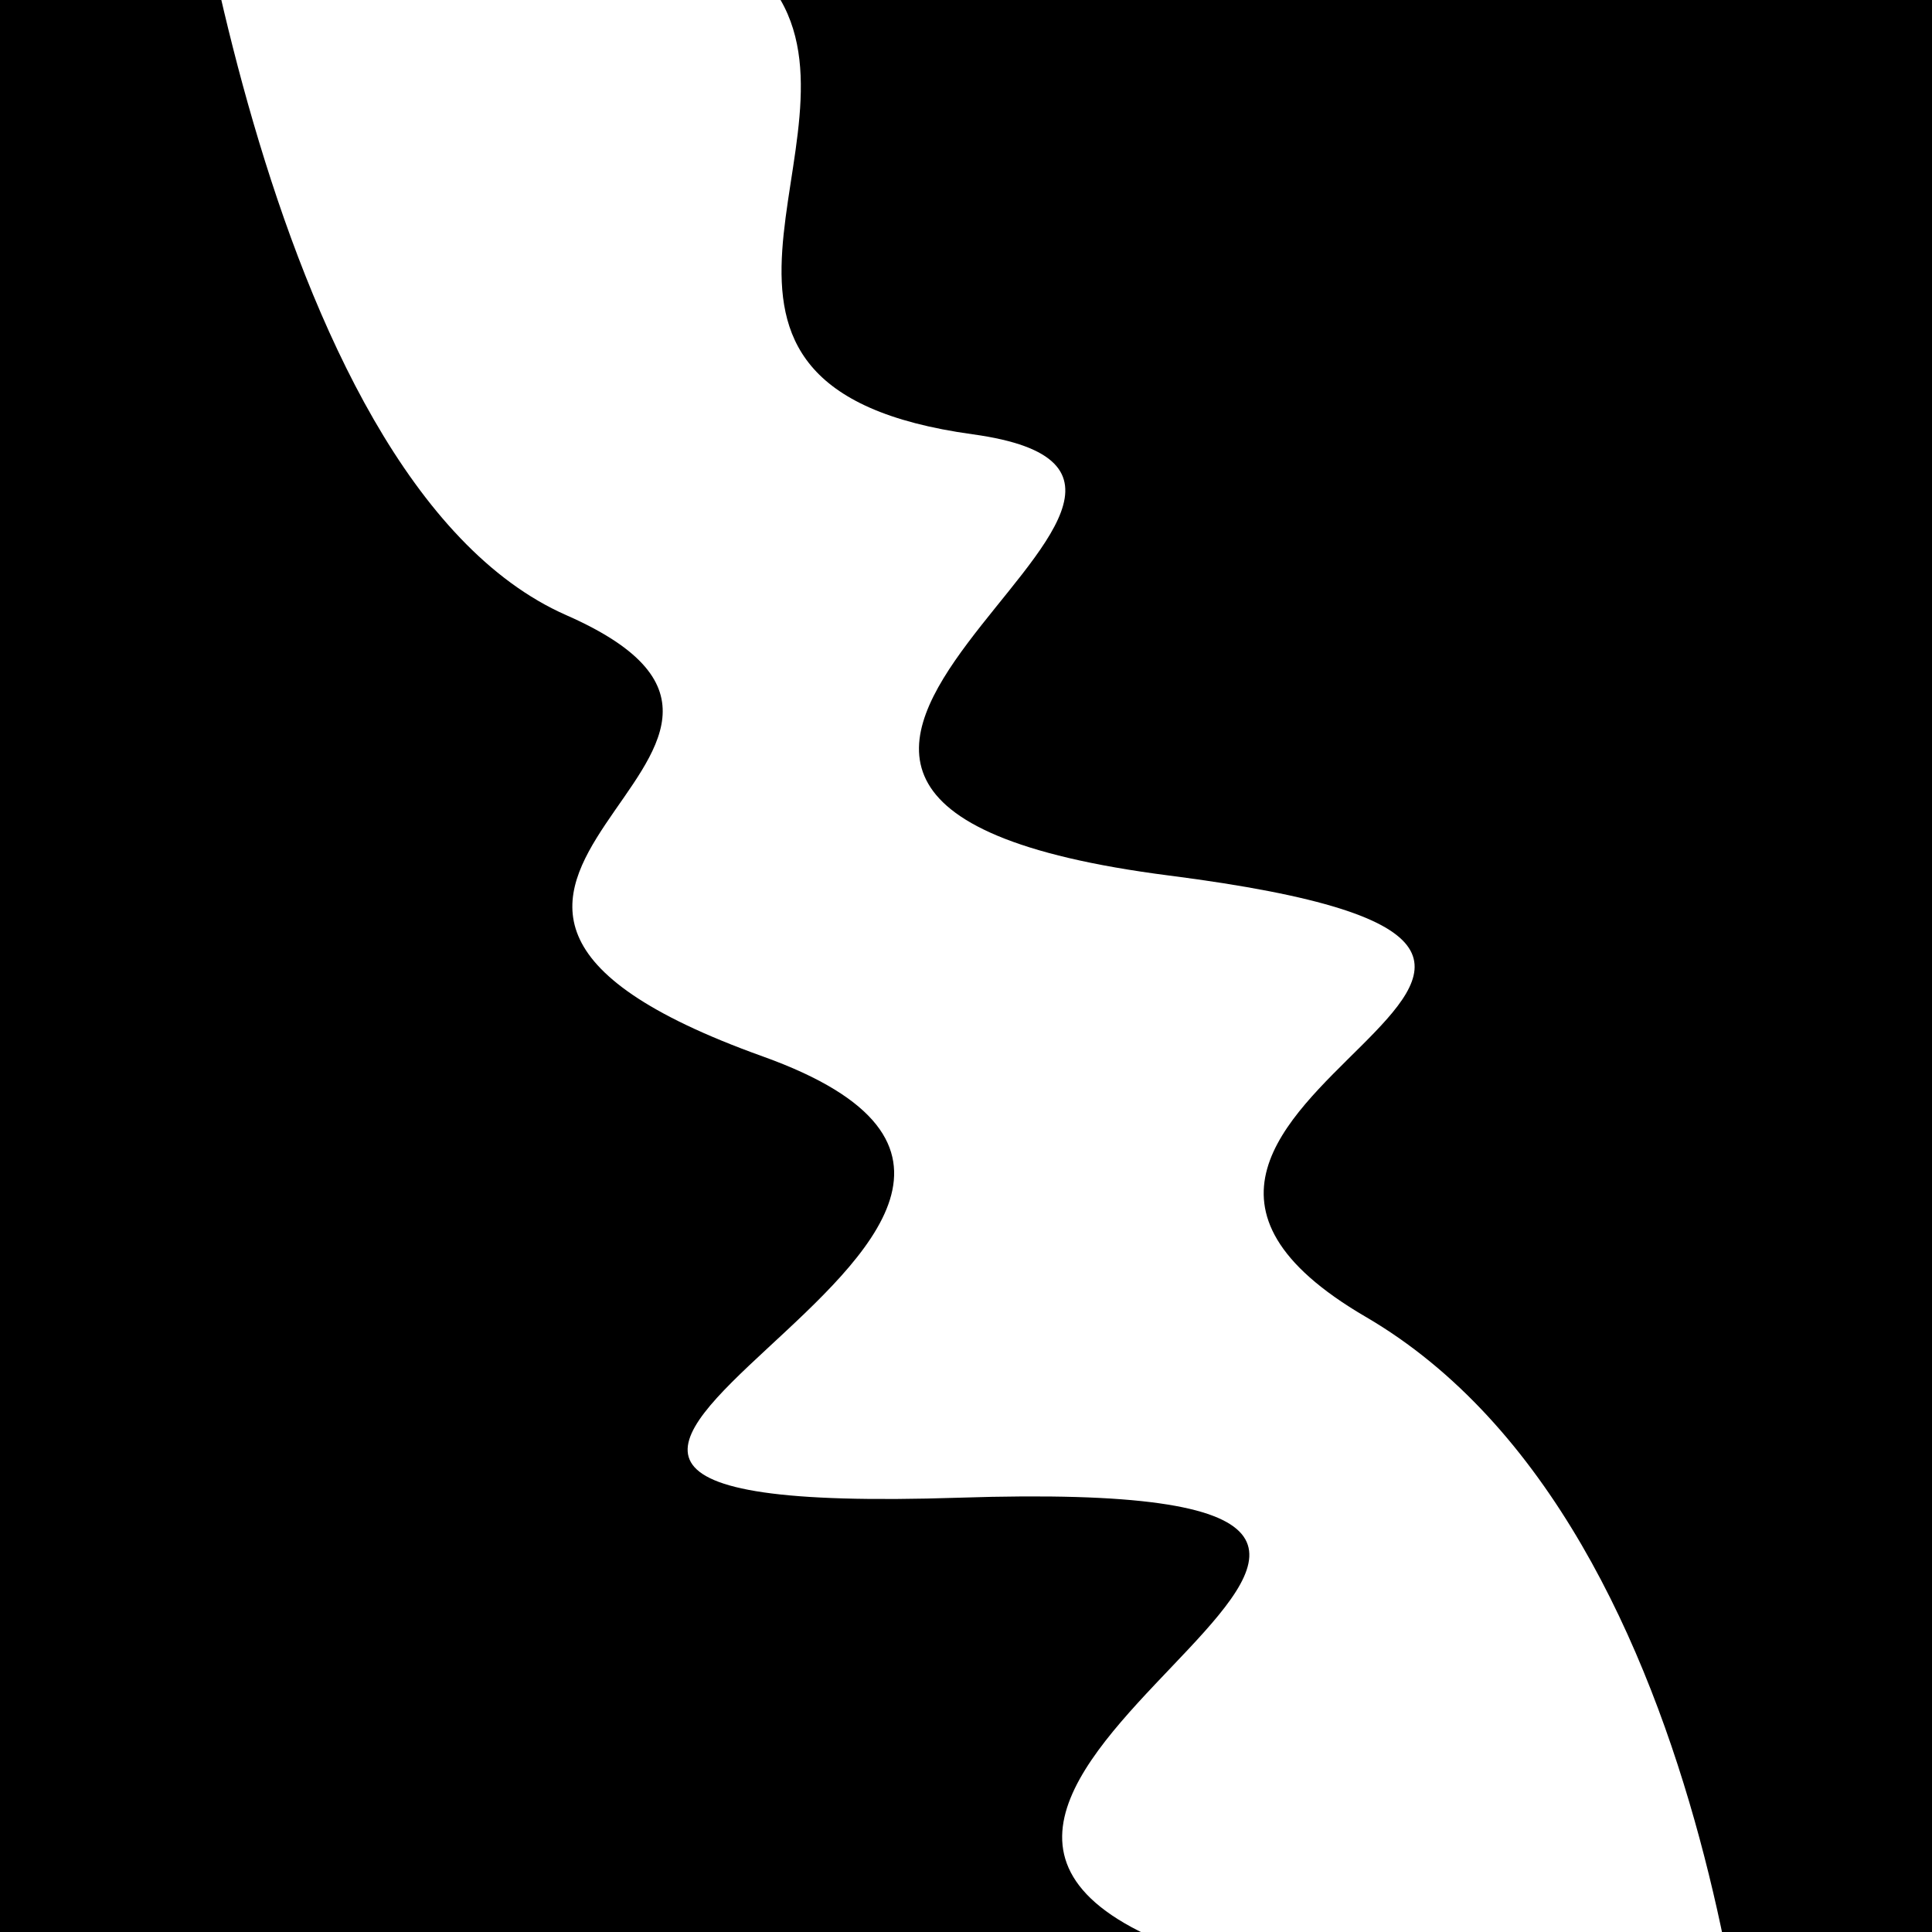 <svg viewBox="0 0 1000 1000" height="1000" width="1000" xmlns="http://www.w3.org/2000/svg">
<rect x="0" y="0" width="1000" height="1000" fill="#ffffff"></rect>
<g transform="rotate(246 500.0 500.0)">
<path d="M -250.0 615.11 S
  71.78  743.36
 250.00  615.11
 332.58  890.36
 500.00  615.11
 655.66  767.04
 750.00  615.11
 911.12  630.12
1000.00  615.11 h 110 V 2000 H -250.0 Z" fill="hsl(200.5, 20%, 21.607%)"></path>
</g>
<g transform="rotate(426 500.0 500.0)">
<path d="M -250.0 615.11 S
 119.90  733.29
 250.00  615.11
 321.97  801.19
 500.00  615.11
 609.62  960.24
 750.00  615.11
 845.56  755.54
1000.00  615.11 h 110 V 2000 H -250.0 Z" fill="hsl(260.5, 20%, 36.607%)"></path>
</g>
</svg>